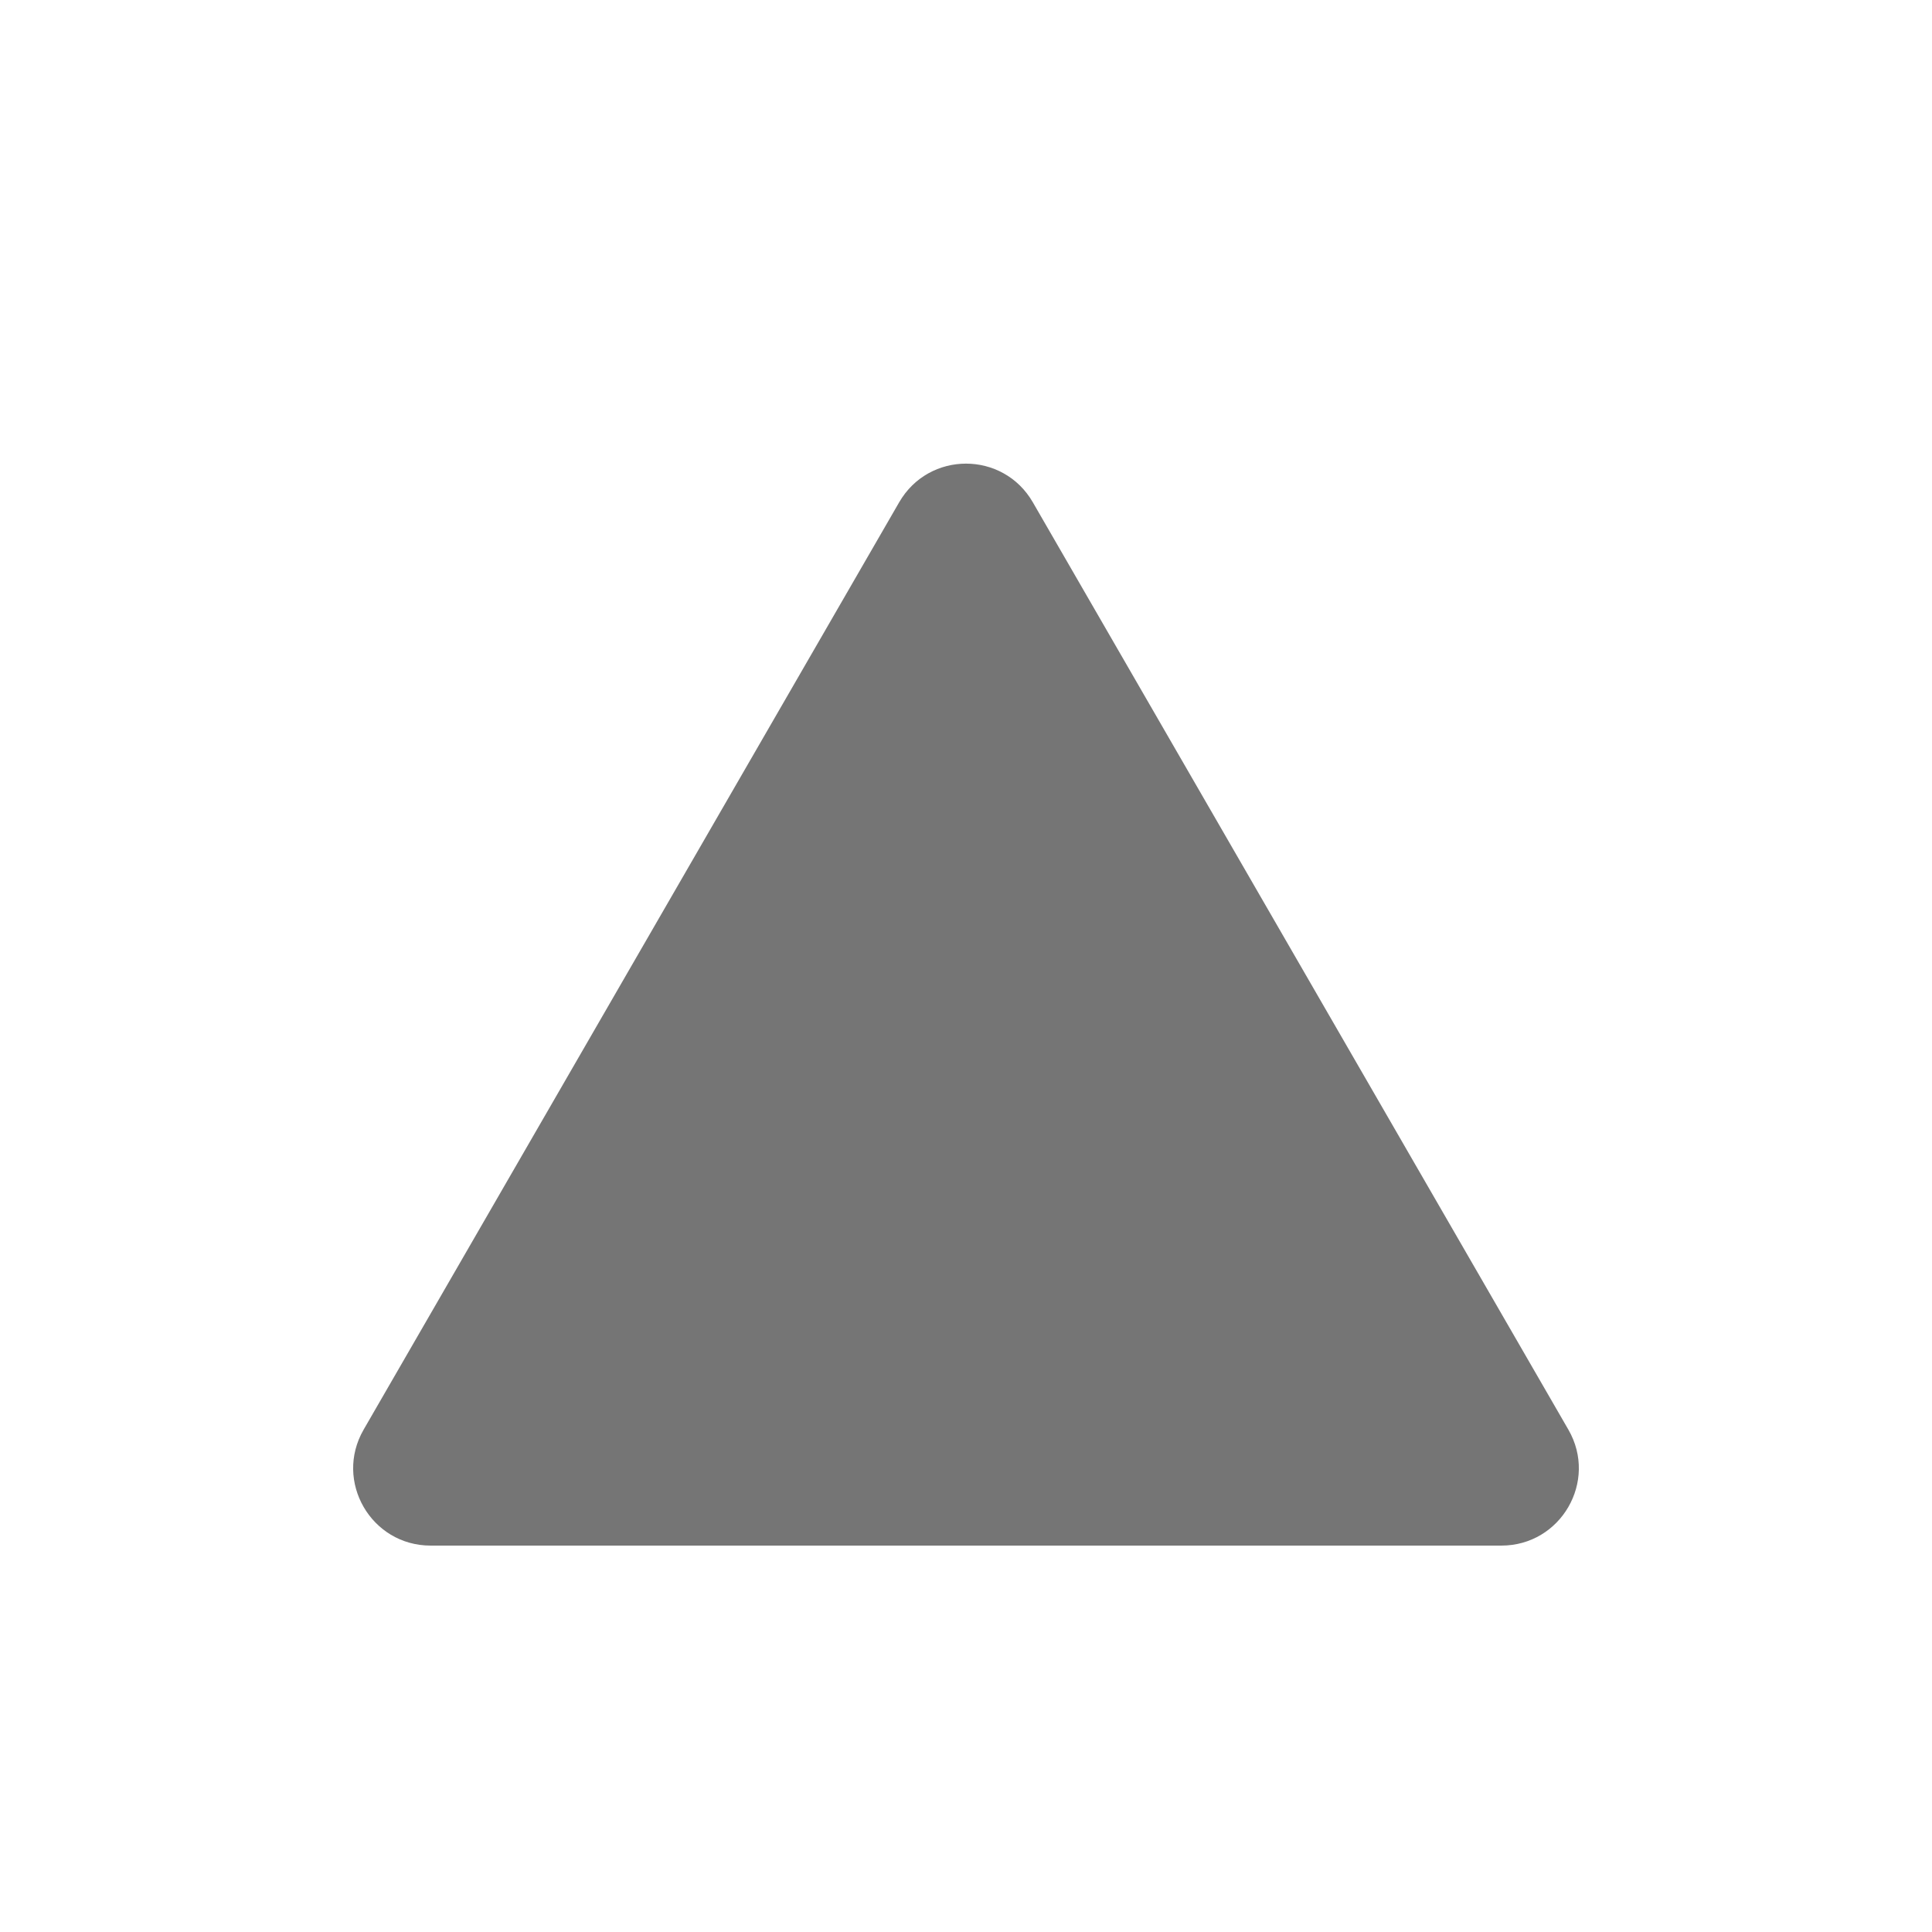 <?xml version="1.0" encoding="UTF-8"?> <svg xmlns="http://www.w3.org/2000/svg" width="10" height="10" viewBox="0 0 10 10" fill="none"><path d="M4.654 2.6C4.808 2.333 5.192 2.333 5.346 2.6L8.118 7.4C8.272 7.667 8.079 8 7.771 8H2.229C1.921 8 1.728 7.667 1.882 7.4L4.654 2.6Z" fill="#757575"></path></svg> 